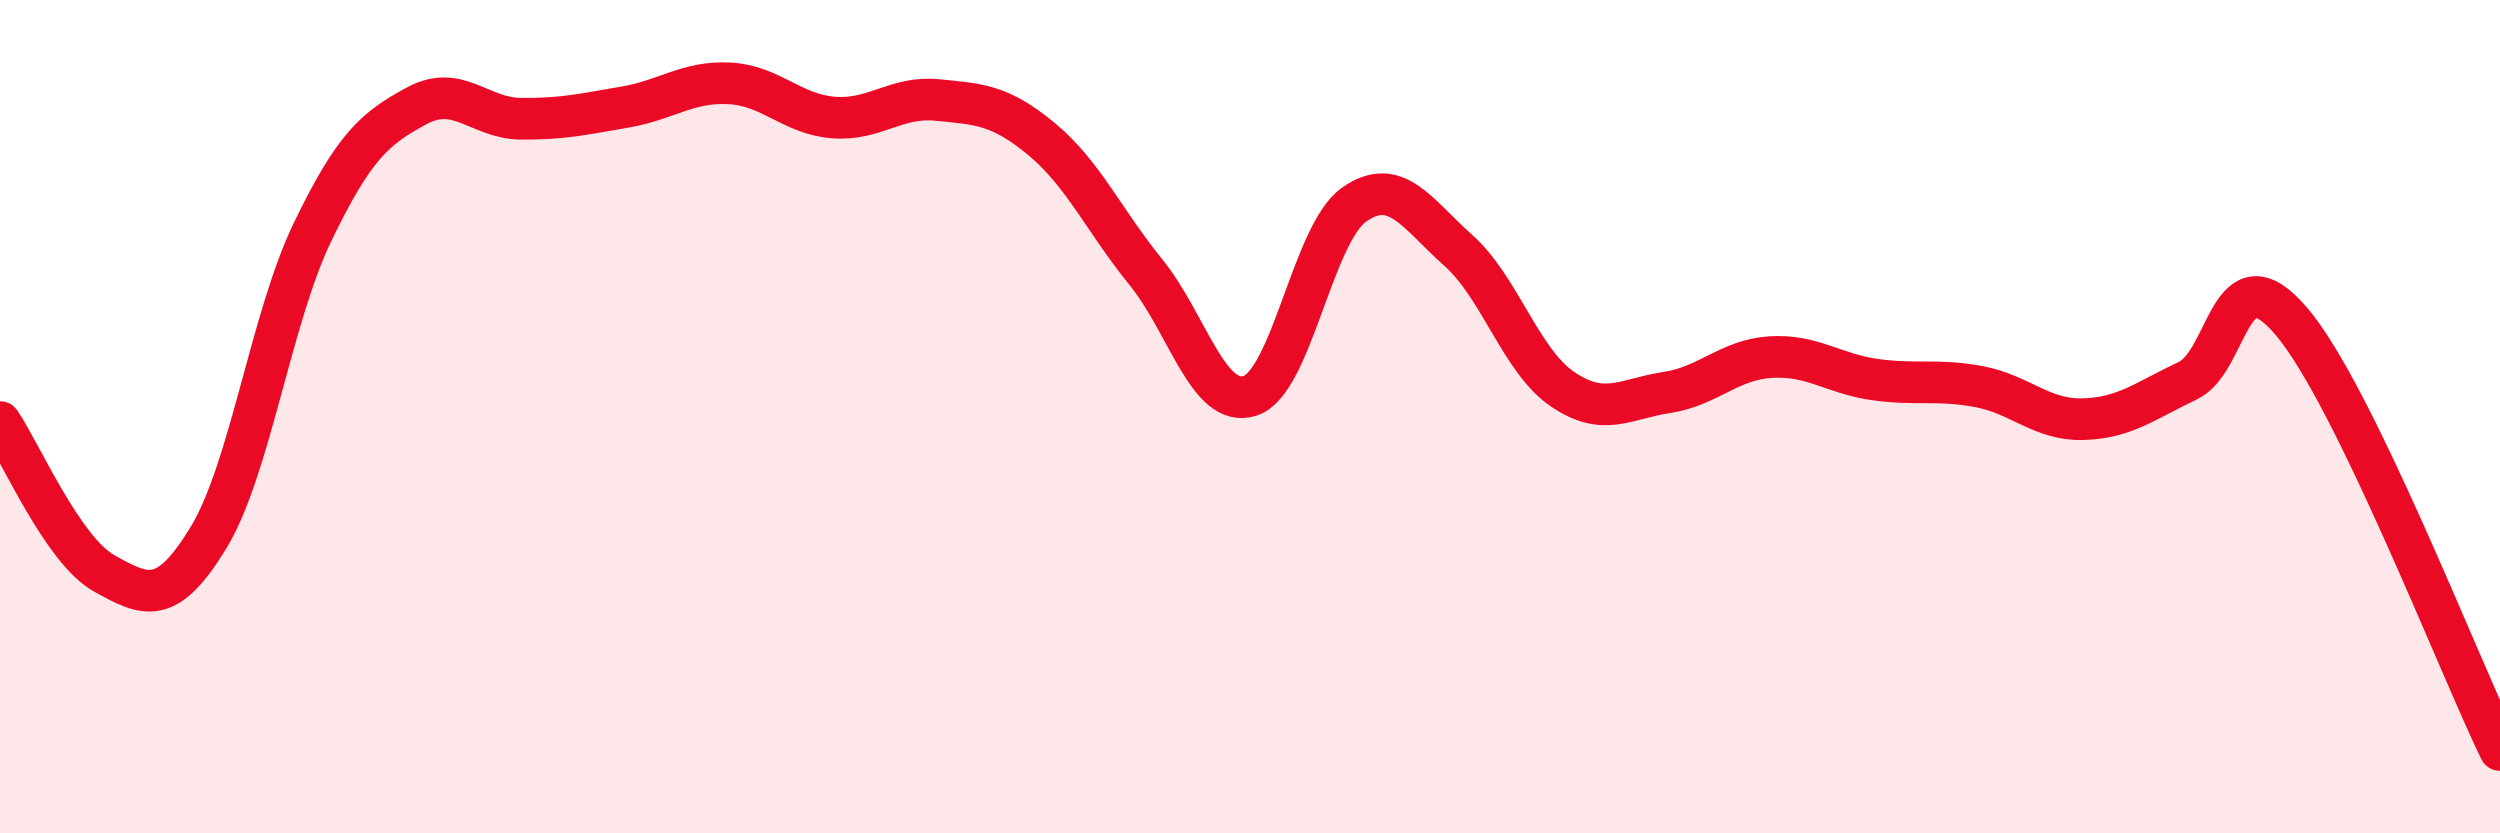 
    <svg width="60" height="20" viewBox="0 0 60 20" xmlns="http://www.w3.org/2000/svg">
      <path
        d="M 0,10.13 C 0.5,10.86 1.5,13.2 2.5,13.76 C 3.5,14.32 4,14.55 5,12.91 C 6,11.27 6.5,7.64 7.5,5.57 C 8.5,3.5 9,3.08 10,2.54 C 11,2 11.5,2.84 12.5,2.85 C 13.5,2.86 14,2.74 15,2.57 C 16,2.4 16.5,1.95 17.5,2 C 18.5,2.05 19,2.74 20,2.82 C 21,2.9 21.5,2.3 22.5,2.4 C 23.5,2.5 24,2.51 25,3.34 C 26,4.17 26.5,5.3 27.5,6.53 C 28.5,7.76 29,9.82 30,9.5 C 31,9.18 31.5,5.61 32.5,4.91 C 33.5,4.21 34,5.12 35,6.01 C 36,6.9 36.5,8.66 37.5,9.34 C 38.5,10.02 39,9.57 40,9.42 C 41,9.27 41.5,8.63 42.5,8.57 C 43.5,8.51 44,8.97 45,9.11 C 46,9.25 46.5,9.09 47.5,9.28 C 48.5,9.47 49,10.09 50,10.06 C 51,10.03 51.5,9.61 52.5,9.14 C 53.5,8.67 53.5,5.95 55,7.72 C 56.5,9.49 59,15.94 60,18L60 20L0 20Z"
        fill="#EB0A25"
        opacity="0.1"
        stroke-linecap="round"
        stroke-linejoin="round"
      />
      <path
        d="M 0,10.13 C 0.5,10.86 1.5,13.2 2.5,13.76 C 3.5,14.32 4,14.55 5,12.91 C 6,11.27 6.5,7.64 7.5,5.57 C 8.5,3.5 9,3.08 10,2.54 C 11,2 11.5,2.84 12.5,2.85 C 13.5,2.86 14,2.74 15,2.57 C 16,2.4 16.5,1.95 17.5,2 C 18.5,2.05 19,2.74 20,2.82 C 21,2.9 21.5,2.3 22.5,2.4 C 23.5,2.5 24,2.51 25,3.34 C 26,4.17 26.5,5.3 27.5,6.53 C 28.5,7.76 29,9.82 30,9.5 C 31,9.18 31.5,5.61 32.5,4.91 C 33.5,4.21 34,5.12 35,6.01 C 36,6.9 36.5,8.66 37.5,9.34 C 38.5,10.02 39,9.57 40,9.42 C 41,9.27 41.5,8.63 42.5,8.57 C 43.5,8.51 44,8.97 45,9.11 C 46,9.25 46.5,9.09 47.5,9.28 C 48.5,9.47 49,10.09 50,10.06 C 51,10.03 51.5,9.61 52.5,9.14 C 53.5,8.67 53.5,5.95 55,7.72 C 56.5,9.49 59,15.94 60,18"
        stroke="#EB0A25"
        stroke-width="1"
        fill="none"
        stroke-linecap="round"
        stroke-linejoin="round"
      />
    </svg>
  